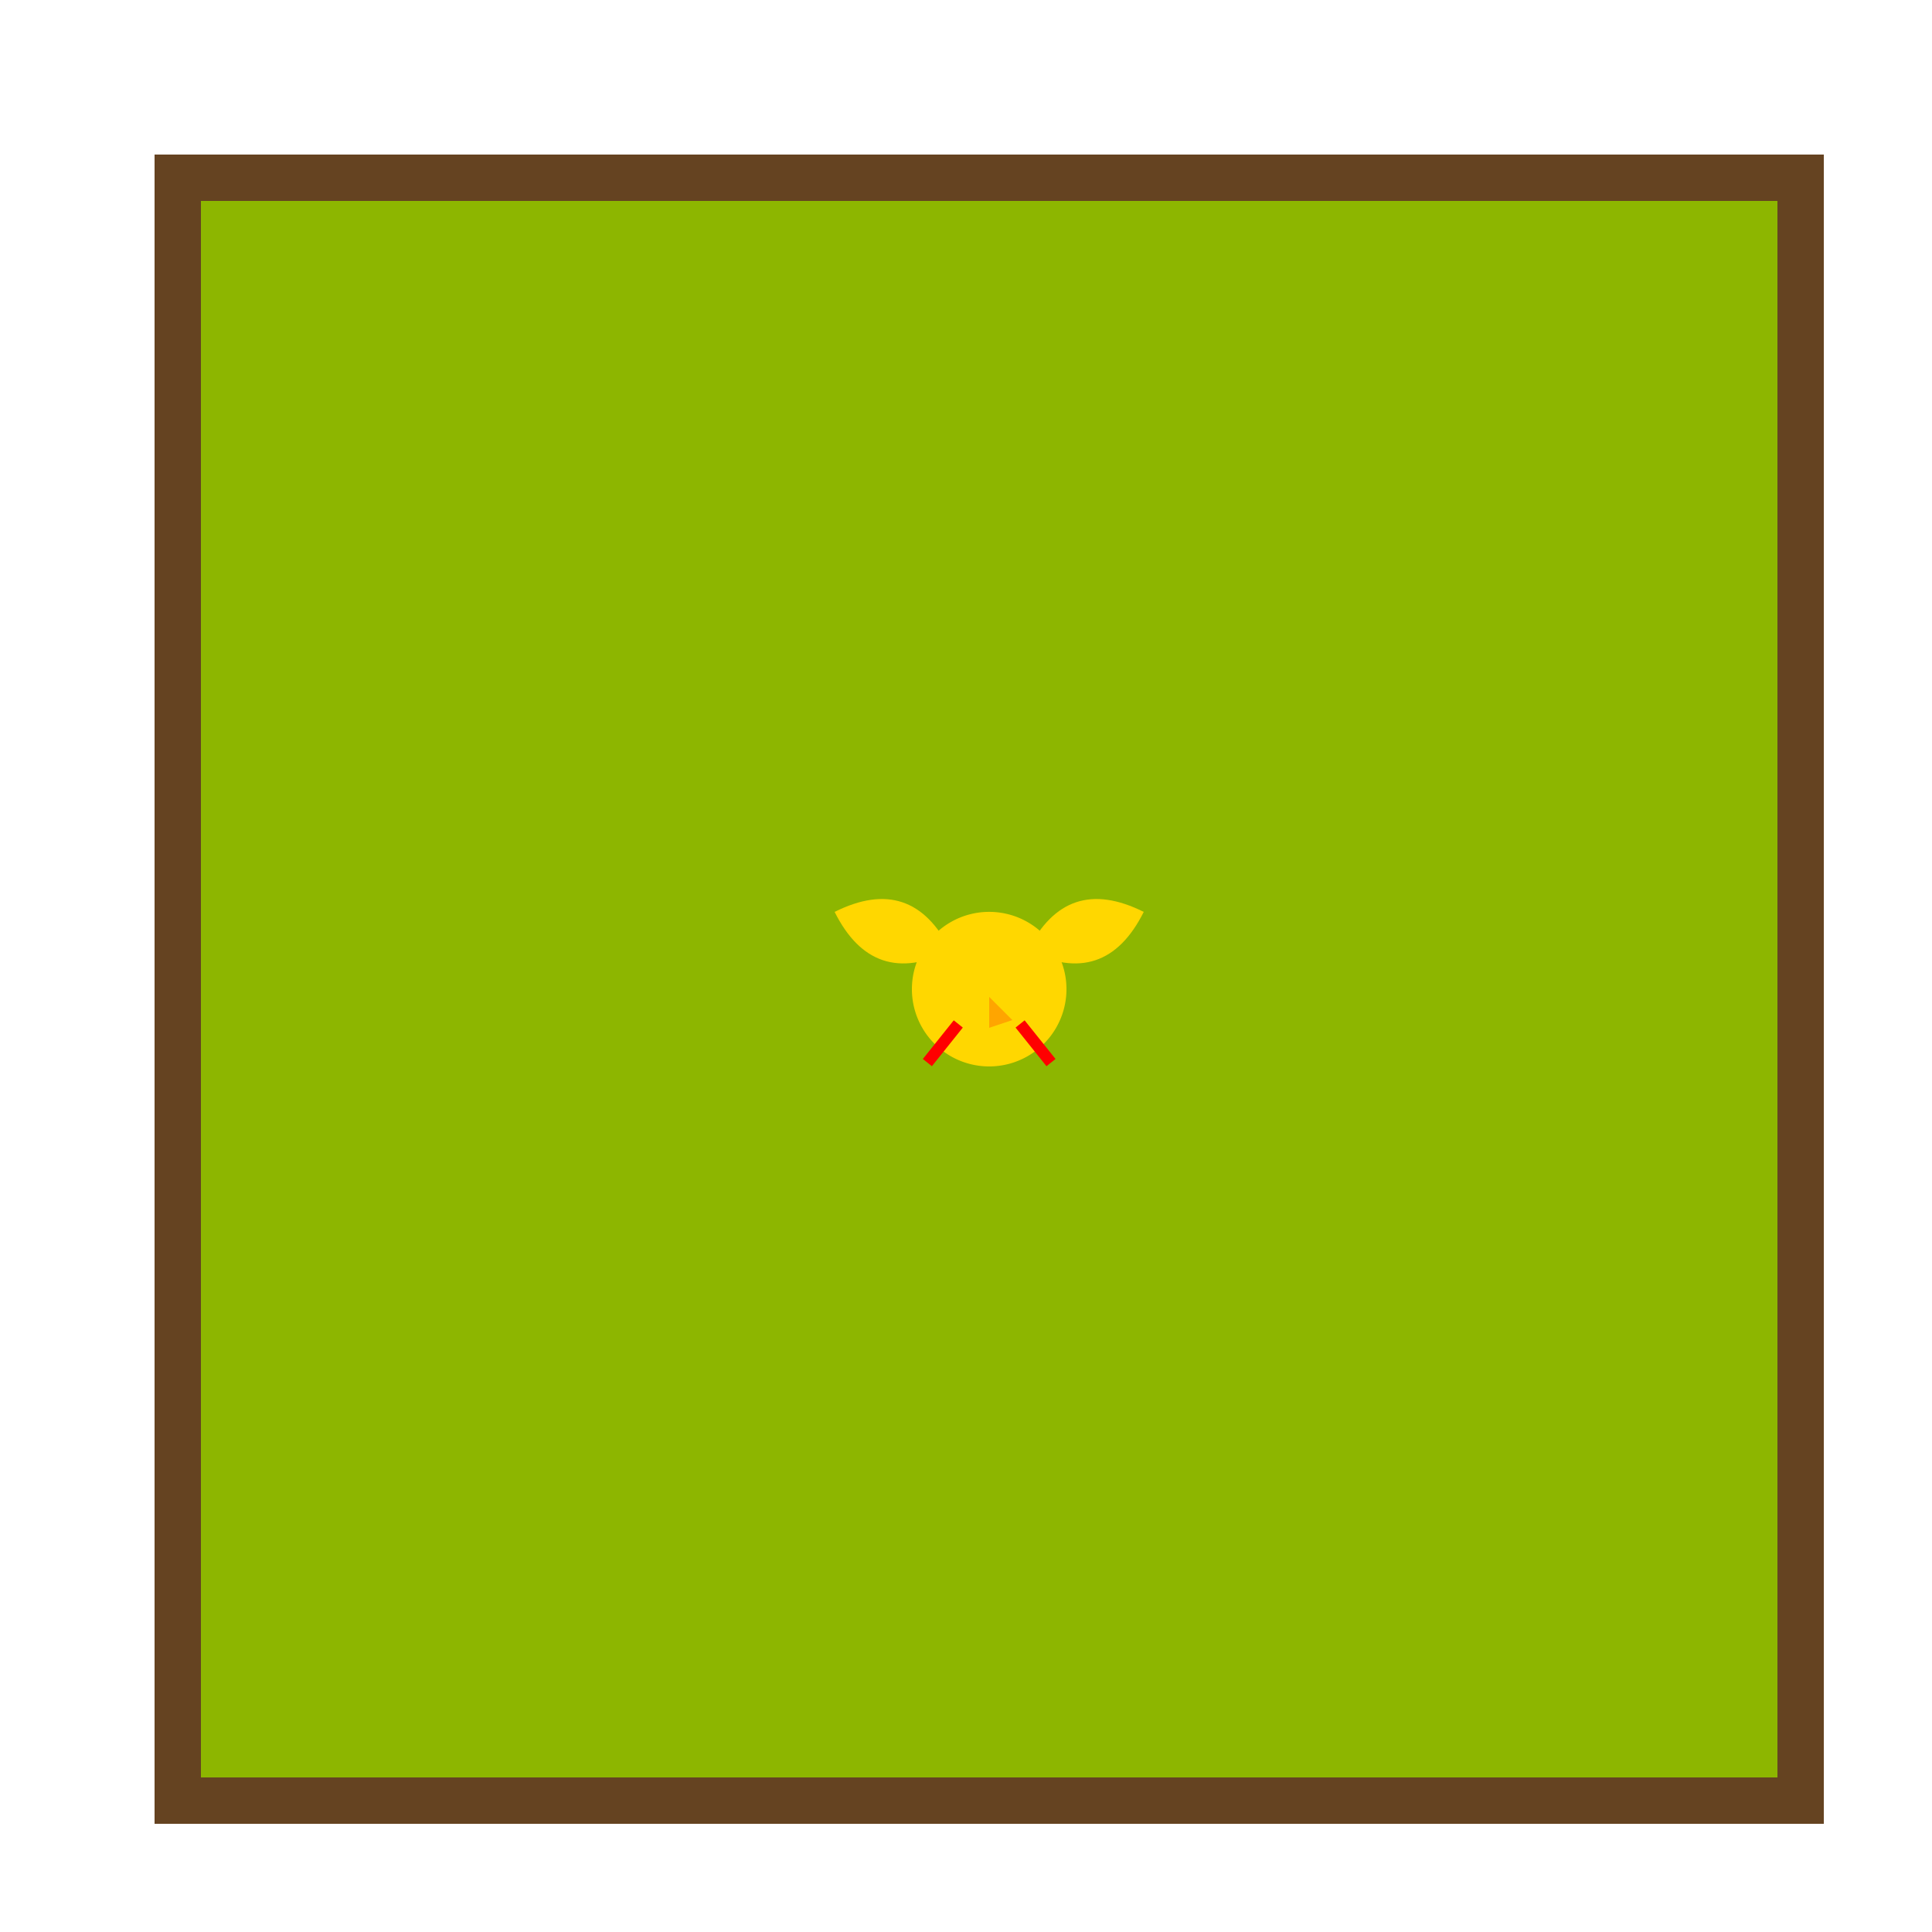 <!--

Generated by DrawGPT.
Free, open source, AI generated images in SVG, PNG, and HTML Canvas format.
https://drawgpt.ai

Created: 2024-02-07T02:46:32.666Z
Link: https://drawgpt.ai/prompt/161492/

-->
<svg xmlns="http://www.w3.org/2000/svg" xmlns:xlink="http://www.w3.org/1999/xlink" width="500" height="500"><defs/><g><rect fill="#8DB600" stroke="none" x="50" y="50" width="412" height="412"/><rect fill="#654321" stroke="none" x="40" y="40" width="12" height="432"/><rect fill="#654321" stroke="none" x="460" y="40" width="12" height="432"/><rect fill="#654321" stroke="none" x="50" y="40" width="412" height="12"/><rect fill="#654321" stroke="none" x="50" y="460" width="412" height="12"/><path fill="#FFD700" stroke="none" paint-order="stroke fill markers" d=" M 276 256 A 20 20 0 1 1 276 255.98"/><path fill="none" stroke="#FF0000" paint-order="fill stroke markers" d=" M 248 265 L 240 275 M 264 265 L 272 275" stroke-miterlimit="10" stroke-width="3" stroke-dasharray=""/><path fill="#FFD700" stroke="none" paint-order="stroke fill markers" d=" M 246 246 Q 236 226 216 236 Q 226 256 246 246 M 266 246 Q 276 226 296 236 Q 286 256 266 246"/><path fill="#FFA500" stroke="none" paint-order="stroke fill markers" d=" M 256 258 L 262 264 L 256 266"/></g></svg>